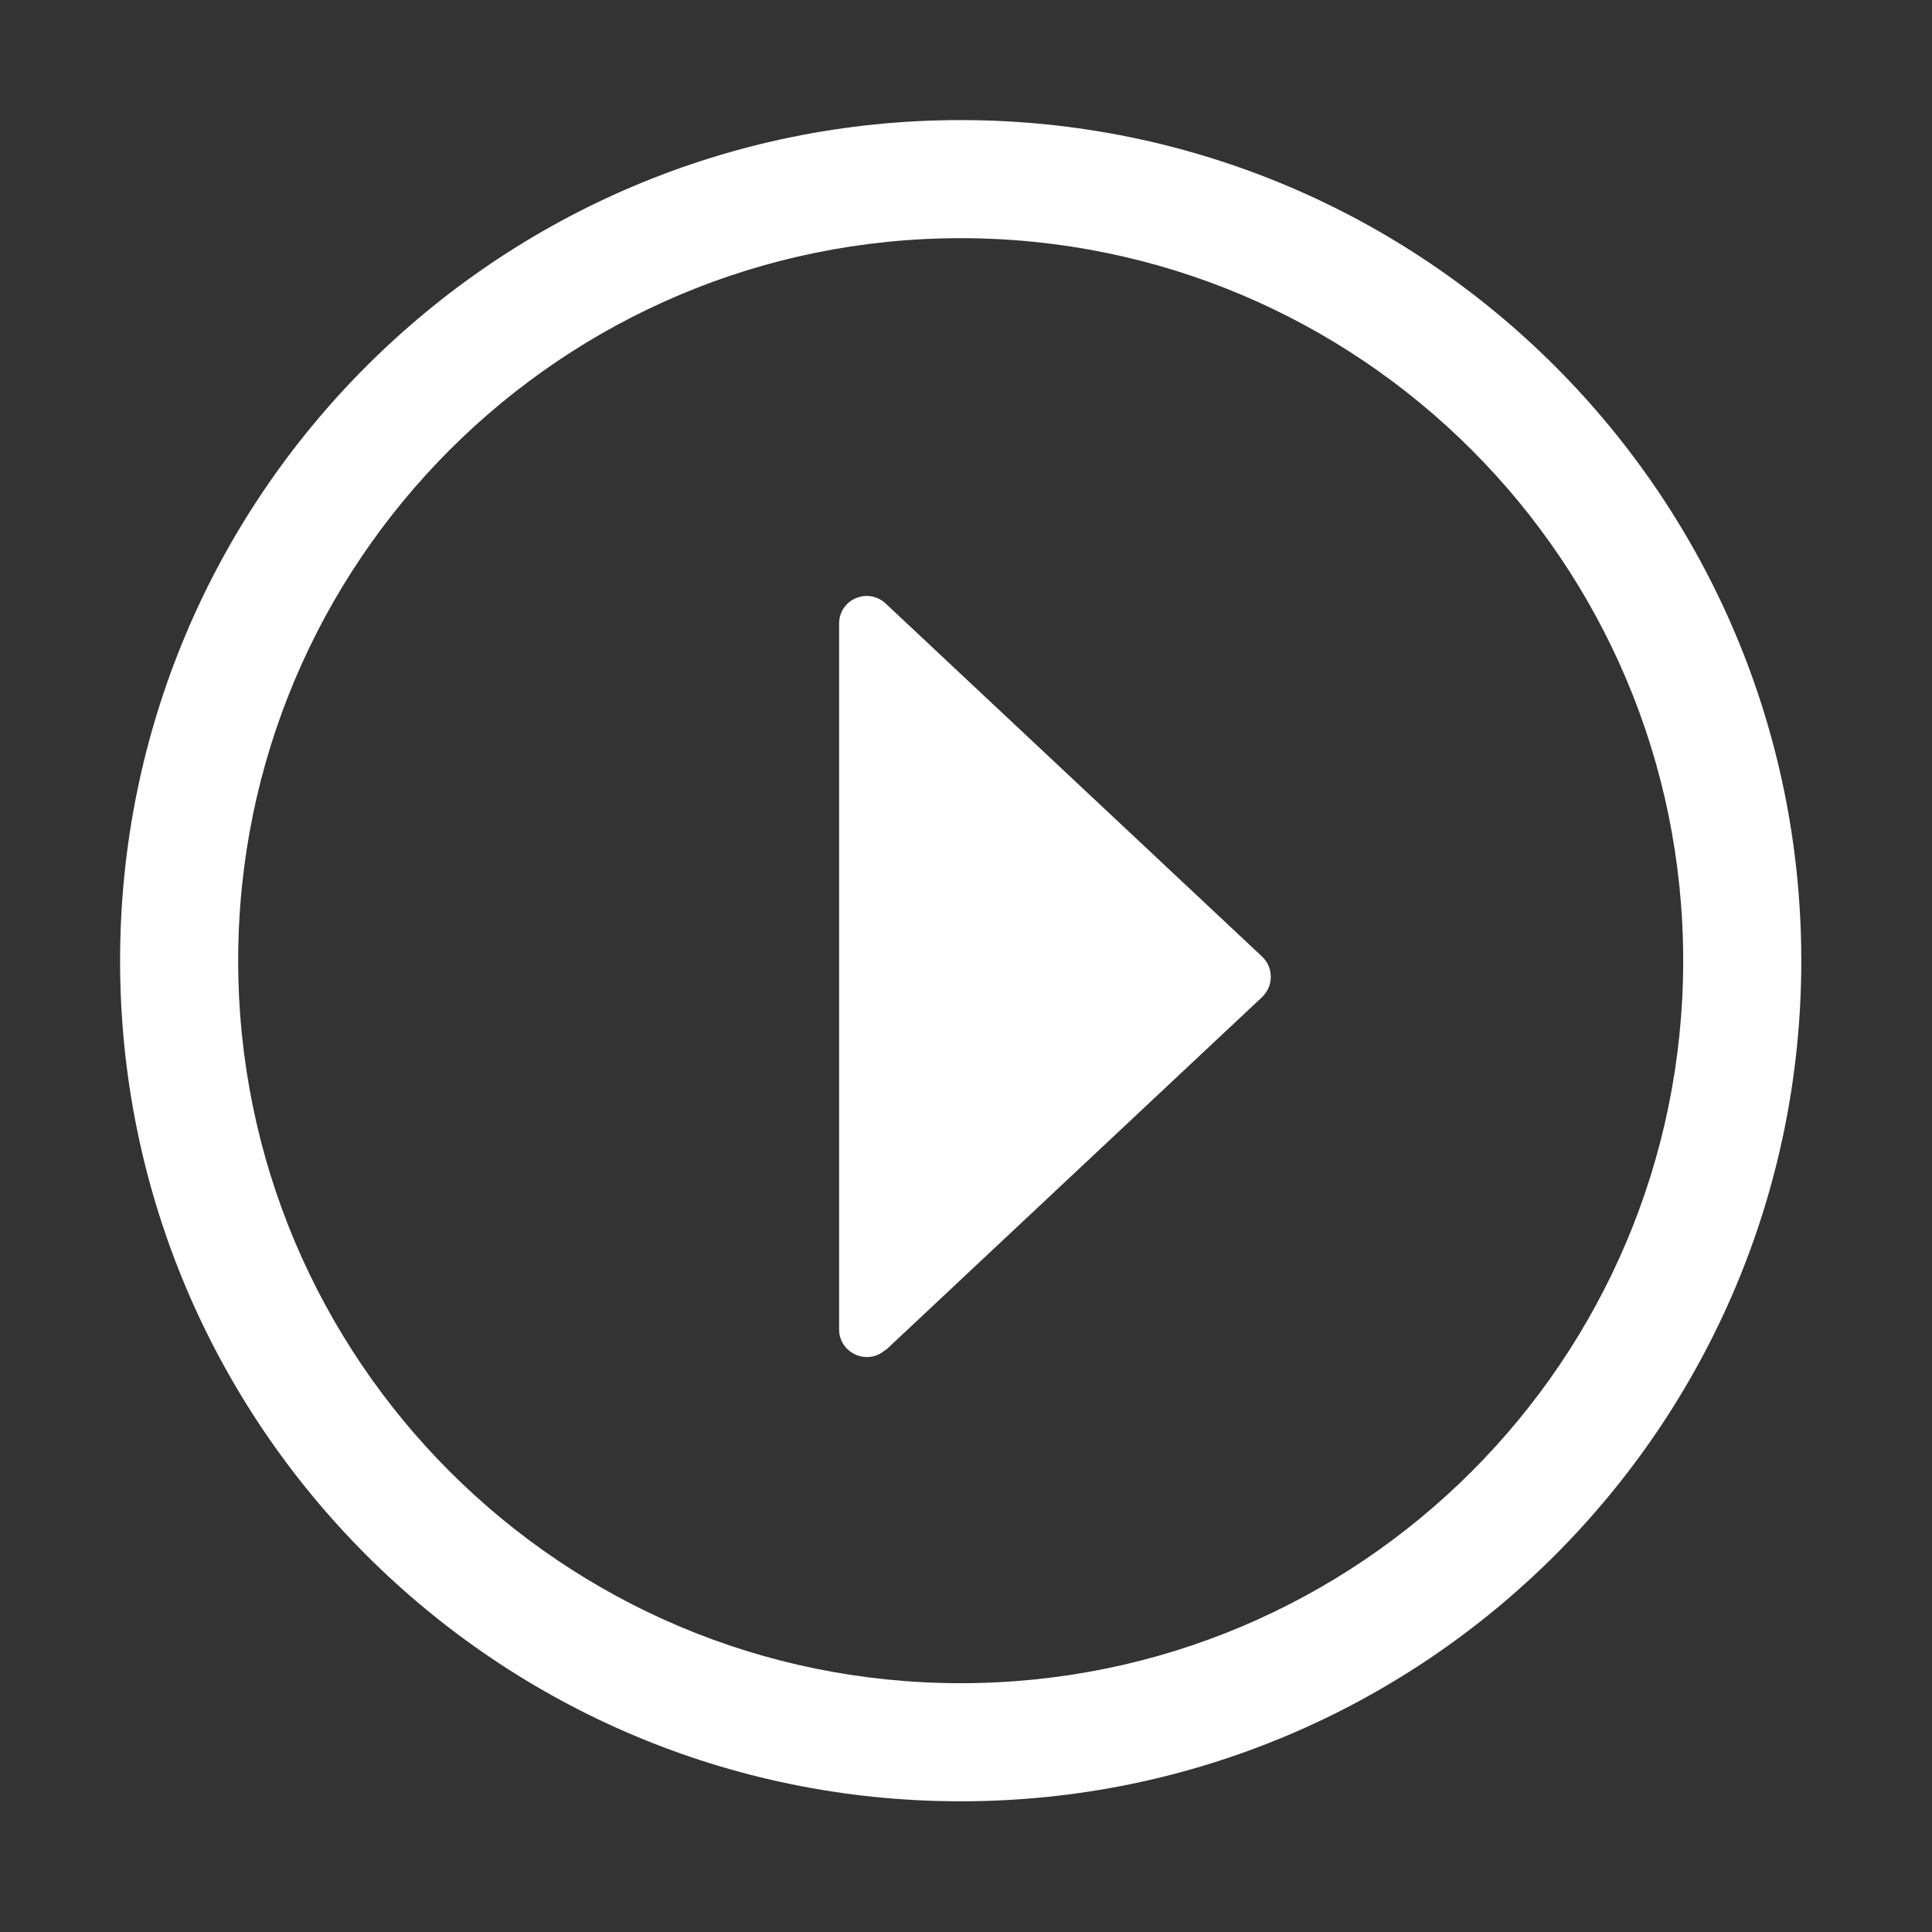 <svg width="173" height="173" viewBox="0 0 173 173" fill="none" xmlns="http://www.w3.org/2000/svg">
<rect x="0" y="0" width="173" height="173" fill="#333333" stroke="none"/>
<path fill-rule="evenodd" clip-rule="evenodd" d="M10.753 86.024C10.753 44.453 44.453 10.753 86.025 10.753C127.596 10.753 161.296 44.453 161.296 86.024C161.296 127.596 127.596 161.296 86.025 161.296C44.453 161.296 10.753 127.596 10.753 86.024ZM86.025 21.328C50.294 21.328 21.328 50.294 21.328 86.024C21.328 121.755 50.294 150.721 86.025 150.721C121.755 150.721 150.721 121.755 150.721 86.024C150.721 50.294 121.755 21.328 86.025 21.328Z" fill="white"/>
<path fill-rule="evenodd" clip-rule="evenodd" d="M79.319 120.839C77.726 122.332 75.138 121.187 75.138 119.047V55.844C75.138 53.654 77.726 52.559 79.319 54.053L113.01 85.654C114.055 86.649 114.055 88.292 113.01 89.287L79.319 120.889V120.839Z" fill="white"/>
</svg>
